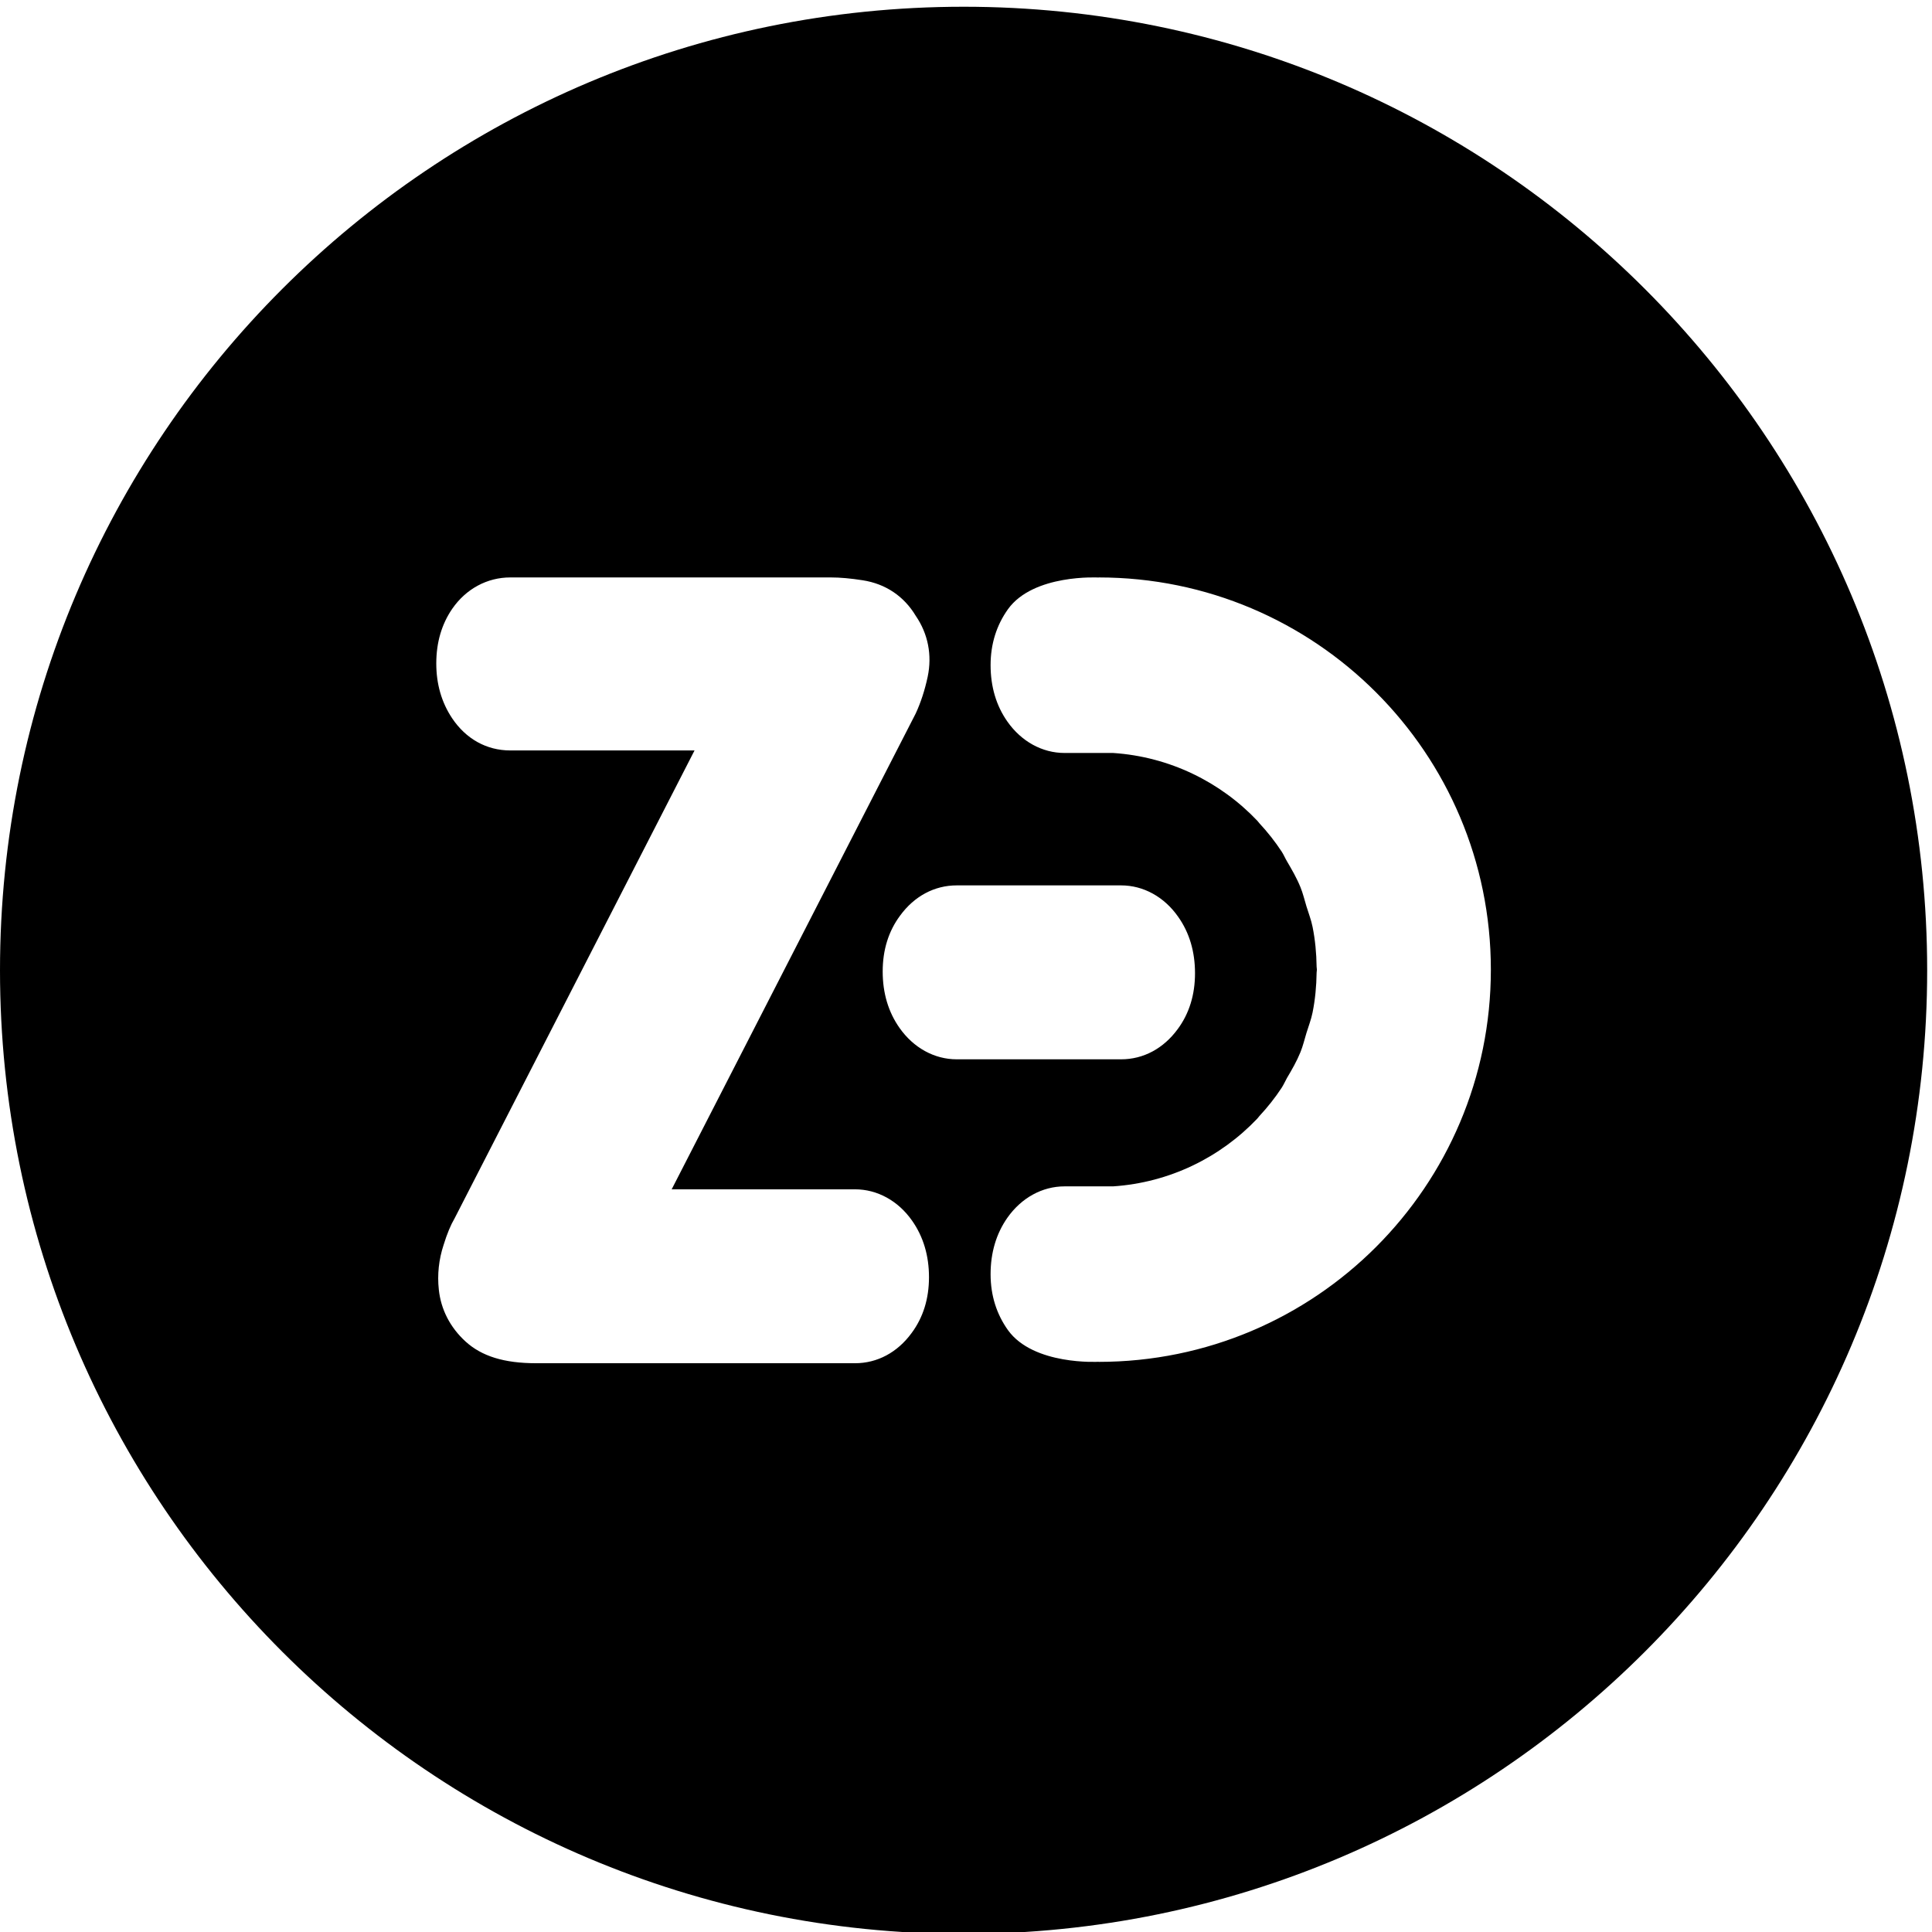 <?xml version="1.0" encoding="UTF-8" standalone="no"?>
<!-- Created with Inkscape (http://www.inkscape.org/) -->

<svg
   version="1.1"
   id="svg1"
   width="164.301"
   height="164.301"
   viewBox="0 0 164.301 164.301"
   sodipodi:docname="ZD-mono.svg"
   inkscape:version="1.4 (e7c3feb1, 2024-10-09)"
   xmlns:inkscape="http://www.inkscape.org/namespaces/inkscape"
   xmlns:sodipodi="http://sodipodi.sourceforge.net/DTD/sodipodi-0.dtd"
   xmlns="http://www.w3.org/2000/svg"
   xmlns:svg="http://www.w3.org/2000/svg">
  <defs
     id="defs1" />
  <sodipodi:namedview
     id="namedview1"
     pagecolor="#ffffff"
     bordercolor="#666666"
     borderopacity="1.0"
     inkscape:showpageshadow="2"
     inkscape:pageopacity="0.0"
     inkscape:pagecheckerboard="0"
     inkscape:deskcolor="#d1d1d1"
     inkscape:zoom="1.2057665"
     inkscape:cx="83.764144"
     inkscape:cy="114.45002"
     inkscape:current-layer="group-R5">
    <inkscape:page
       x="0"
       y="0"
       inkscape:label="1"
       id="page1"
       width="164.301"
       height="164.301"
       margin="0"
       bleed="0" />
  </sodipodi:namedview>
  <g
     id="g1"
     inkscape:groupmode="layer"
     inkscape:label="1"
     transform="translate(0,-0.004)">
    <g
       id="group-R5">
      <path
         id="path9"
         style="fill:#000000;fill-opacity:1;fill-rule:nonzero;stroke:none"
         d="M 616.128,1722.671 C 275.835,1722.671 0,1446.823 0,1106.543 0,766.269 275.835,490.415 616.128,490.415 c 340.254,0 616.128,275.854 616.128,616.128 0,340.28 -275.874,616.128 -616.128,616.128 z M 326.265,1357.764 h 205.063 c 5.813,0 12.434,-0.586 20.332,-1.816 14.602,-2.28 26.345,-10.169 33.896,-22.749 7.808,-11.4 10.556,-25.044 7.603,-38.994 -1.836,-8.61 -4.424,-16.468 -7.646,-23.438 L 429.478,966.518 H 546.709 c 14.285,0 27.583,-7.343 36.489,-20.039 7.168,-10.187 10.811,-22.373 10.811,-36.138 0,-13.743 -3.713,-25.773 -11.147,-35.757 -9.07,-12.383 -21.918,-19.263 -36.152,-19.263 H 342.817 c -20.457,0 -34.83,4.461 -45.205,13.945 -9.812,8.993 -15.693,20.461 -17.021,33.105 -1.055,9.649 -10e-4,19.265 3.018,28.491 2.313,7.492 4.624,12.91 7.046,17.051 L 444.097,1247.139 H 326.265 c -15.102,0 -28.301,7.33 -37.207,20.64 -6.766,10.17 -10.093,21.885 -10.093,34.995 0,13.37 3.435,25.153 10.298,35.083 8.789,12.62 22.256,19.907 37.002,19.907 z m 376.23,0 c 138.516,0 250.781,-112.262 250.781,-250.752 v -0.059 -0.029 c 0,-138.479 -112.265,-250.737 -250.781,-250.737 v 0.059 c 0,0 -41.677,-2.451 -57.993,20.244 -7.191,10.098 -11.104,21.997 -11.104,35.771 0,13.758 3.615,25.935 10.767,36.123 8.933,12.676 22.253,20.024 36.519,20.024 h 31.055 c 36.153,2.414 68.66,18.568 92.168,43.301 0.469,0.46 0.857,1.096 1.333,1.626 5.246,5.65 10.059,11.679 14.297,18.149 1.262,1.96 2.204,4.132 3.325,6.152 3.196,5.38 6.313,10.791 8.672,16.611 1.594,3.91 2.567,8.117 3.809,12.188 1.336,4.37 3.023,8.6 3.926,13.14 1.668,8.28 2.476,16.831 2.593,25.561 0,0.63 0.176,1.216 0.176,1.816 0,0.62 -0.176,1.23 -0.176,1.86 -0.117,8.71 -0.925,17.252 -2.593,25.532 -0.903,4.55 -2.59,8.769 -3.926,13.169 -1.242,4.07 -2.215,8.283 -3.809,12.173 -2.359,5.82 -5.508,11.271 -8.672,16.641 -1.171,2 -2.063,4.168 -3.325,6.108 -4.238,6.47 -9.051,12.519 -14.297,18.179 -0.476,0.51 -0.864,1.131 -1.333,1.611 -23.508,24.73 -56.015,40.901 -92.168,43.301 h -31.055 c -14.266,0 -27.586,7.339 -36.519,20.039 -7.152,10.16 -10.767,22.338 -10.767,36.108 0,13.76 3.913,25.672 11.104,35.772 16.316,22.7 57.993,20.259 57.993,20.259 z m -90.762,-196.904 h 2.739 99.624 2.739 c 14.309,0 27.603,-7.358 36.489,-20.068 7.215,-10.16 10.781,-22.349 10.781,-36.079 0,-13.79 -3.702,-25.831 -11.104,-35.801 -9.09,-12.37 -21.898,-19.263 -36.167,-19.263 h -2.739 -99.624 -2.739 c -14.308,0 -27.607,7.359 -36.533,20.039 -7.187,10.16 -10.796,22.328 -10.796,36.108 0,13.77 3.733,25.797 11.147,35.757 9.07,12.4 21.925,19.307 36.182,19.307 z"
         transform="matrix(0.133,0,0,-0.133,0,229.693)" />
    </g>
  </g>
</svg>
